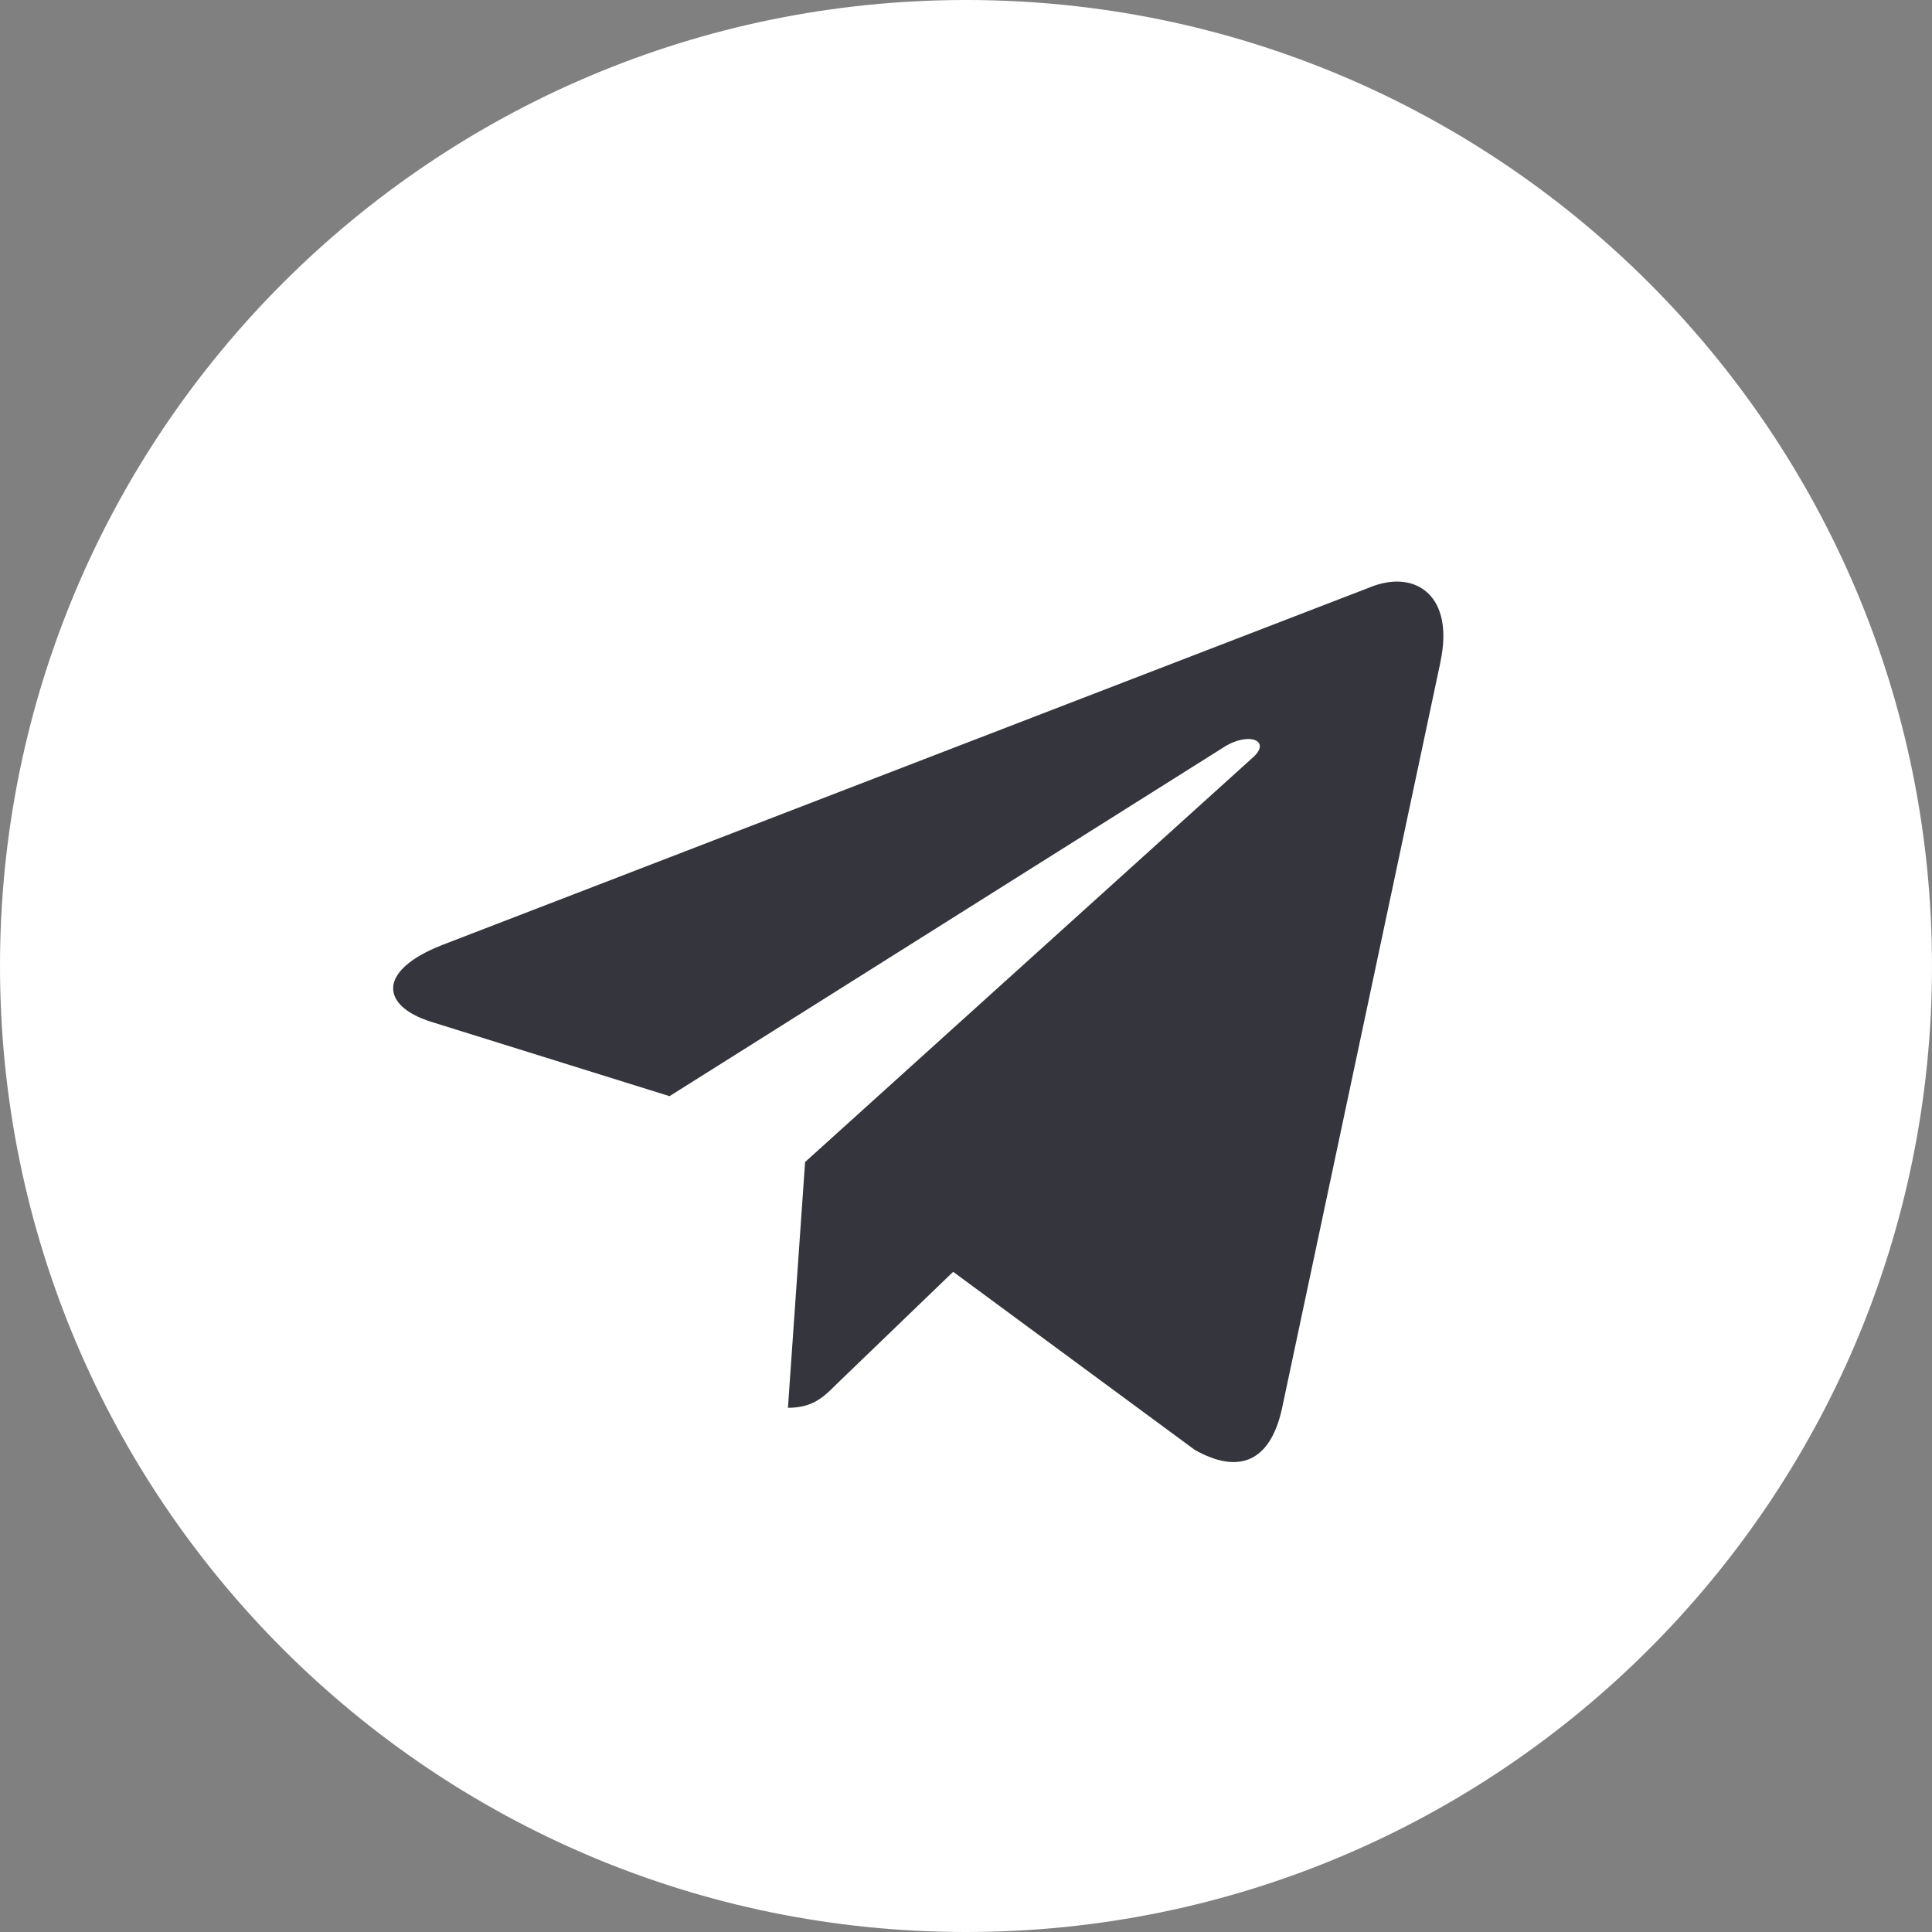 <?xml version="1.0" encoding="UTF-8"?> <svg xmlns="http://www.w3.org/2000/svg" width="80" height="80" viewBox="0 0 80 80" fill="none"><rect x="0" y="0" width="80" height="80" fill="#808080" stroke="none"/> <path d="M40 80C62.091 80 80 62.091 80 40C80 17.909 62.091 0 40 0C17.909 0 0 17.909 0 40C0 62.091 17.909 80 40 80Z" fill="white"></path> <path d="M18.304 39.133L56.871 24.264C58.661 23.617 60.224 24.7 59.644 27.407L59.648 27.404L53.081 58.34C52.594 60.533 51.291 61.067 49.468 60.033L39.468 52.663L34.644 57.31C34.111 57.843 33.661 58.294 32.627 58.294L33.337 48.117L51.871 31.373C52.678 30.663 51.691 30.264 50.627 30.97L27.724 45.39L17.851 42.31C15.707 41.63 15.661 40.167 18.304 39.133Z" fill="#35363D"></path> </svg> 